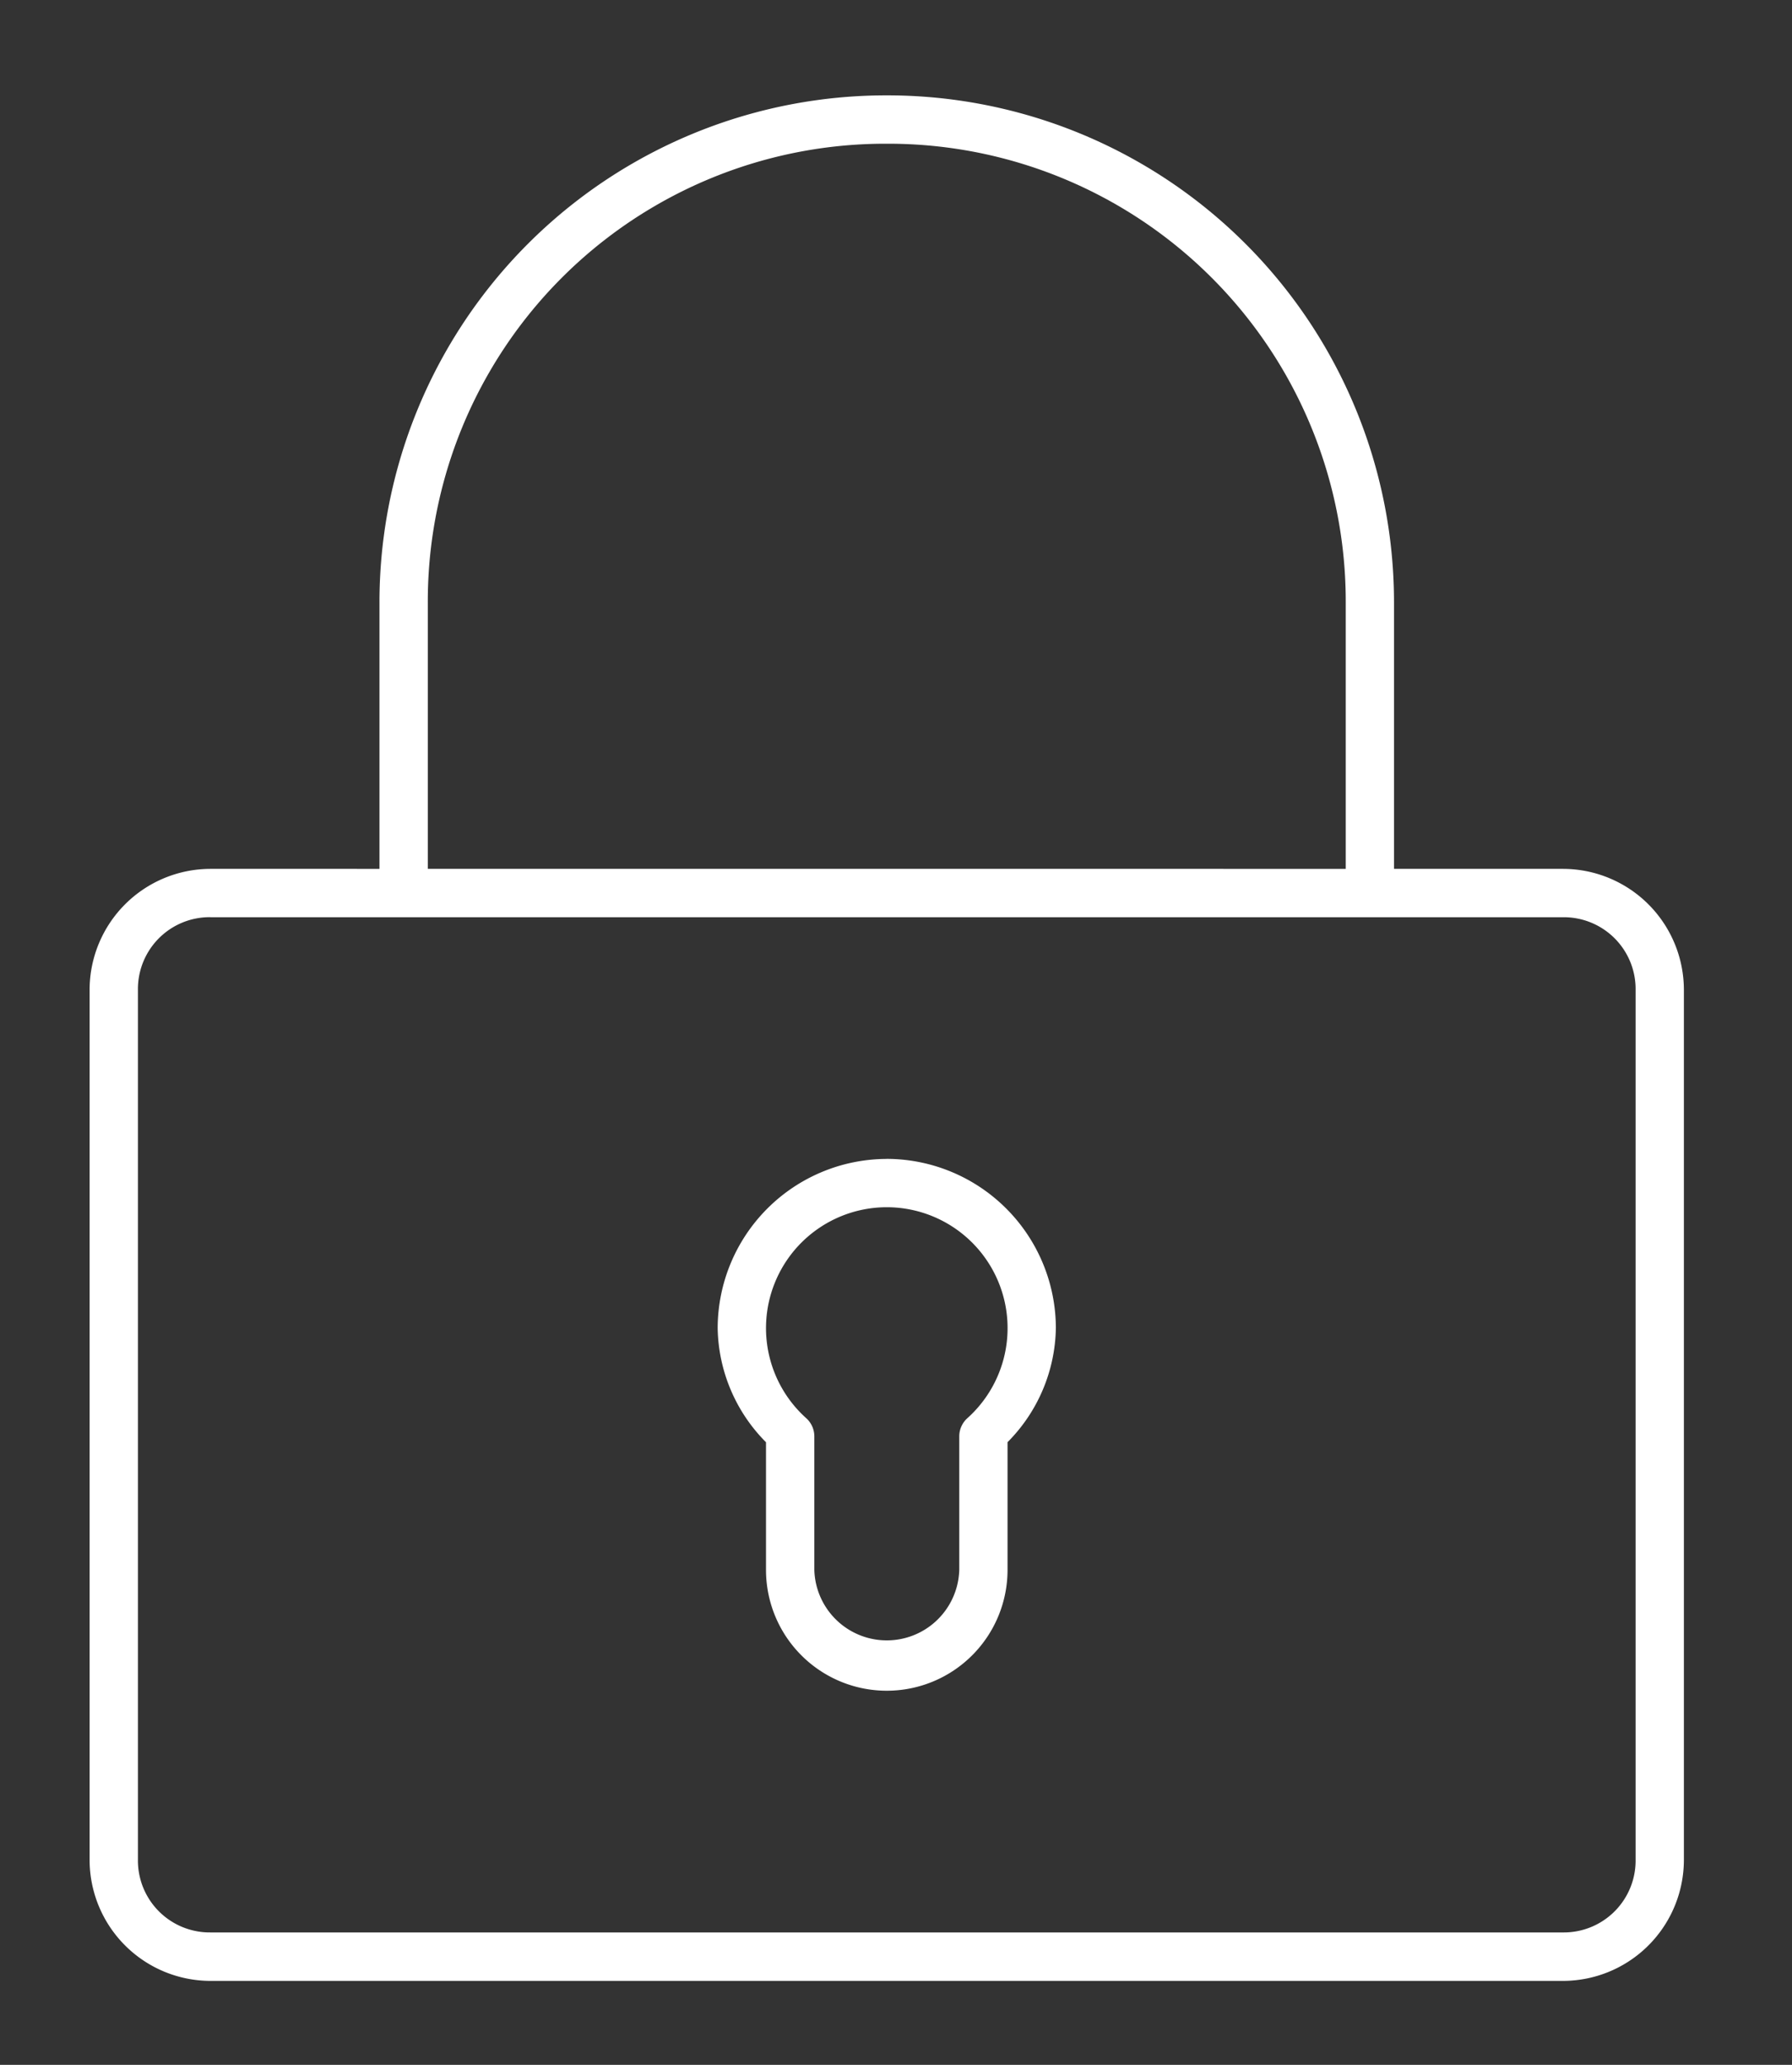 <?xml version="1.0" encoding="UTF-8"?>
<svg xmlns="http://www.w3.org/2000/svg" xmlns:xlink="http://www.w3.org/1999/xlink" width="33" height="38" viewBox="0 0 33 38">
  <rect x="0" y="0" width="33" height="38" fill="#333333" stroke="none"/>
  <defs>
    <clipPath id="clip-path">
      <rect id="Rectangle_3188" data-name="Rectangle 3188" width="33" height="38" transform="translate(-1.65 -1.755)" fill="#fff"></rect>
    </clipPath>
  </defs>
  <g id="Group_3623" data-name="Group 3623" transform="translate(1.65 1.755)">
    <g id="Group_3622" data-name="Group 3622" clip-path="url(#clip-path)">
      <path id="Path_5750" data-name="Path 5750" d="M14.68,0A9.331,9.331,0,0,0,5.338,9.342v4.893H2.224A2.229,2.229,0,0,0,0,16.459V32.473A2.229,2.229,0,0,0,2.224,34.7H27.135a2.229,2.229,0,0,0,2.224-2.224V16.459a2.229,2.229,0,0,0-2.224-2.224H24.021V9.342A9.331,9.331,0,0,0,14.68,0m0,.89a8.424,8.424,0,0,1,8.452,8.452v4.893H6.228V9.342A8.424,8.424,0,0,1,14.68.89M2.224,15.125H27.135a1.322,1.322,0,0,1,1.335,1.335V32.473a1.322,1.322,0,0,1-1.335,1.335H2.224A1.322,1.322,0,0,1,.89,32.473V16.459a1.322,1.322,0,0,1,1.335-1.335M14.68,19.573a3.121,3.121,0,0,0-3.114,3.114,3.044,3.044,0,0,0,.89,2.1v2.349a2.224,2.224,0,1,0,4.448,0V24.786a3.044,3.044,0,0,0,.89-2.1,3.121,3.121,0,0,0-3.114-3.114m0,.89a2.225,2.225,0,0,1,1.488,3.879.45.45,0,0,0-.153.334v2.46a1.335,1.335,0,0,1-2.669,0v-2.46a.449.449,0,0,0-.153-.334,2.225,2.225,0,0,1,1.488-3.879" fill="#fff"></path>
    </g>
  </g>
</svg>
